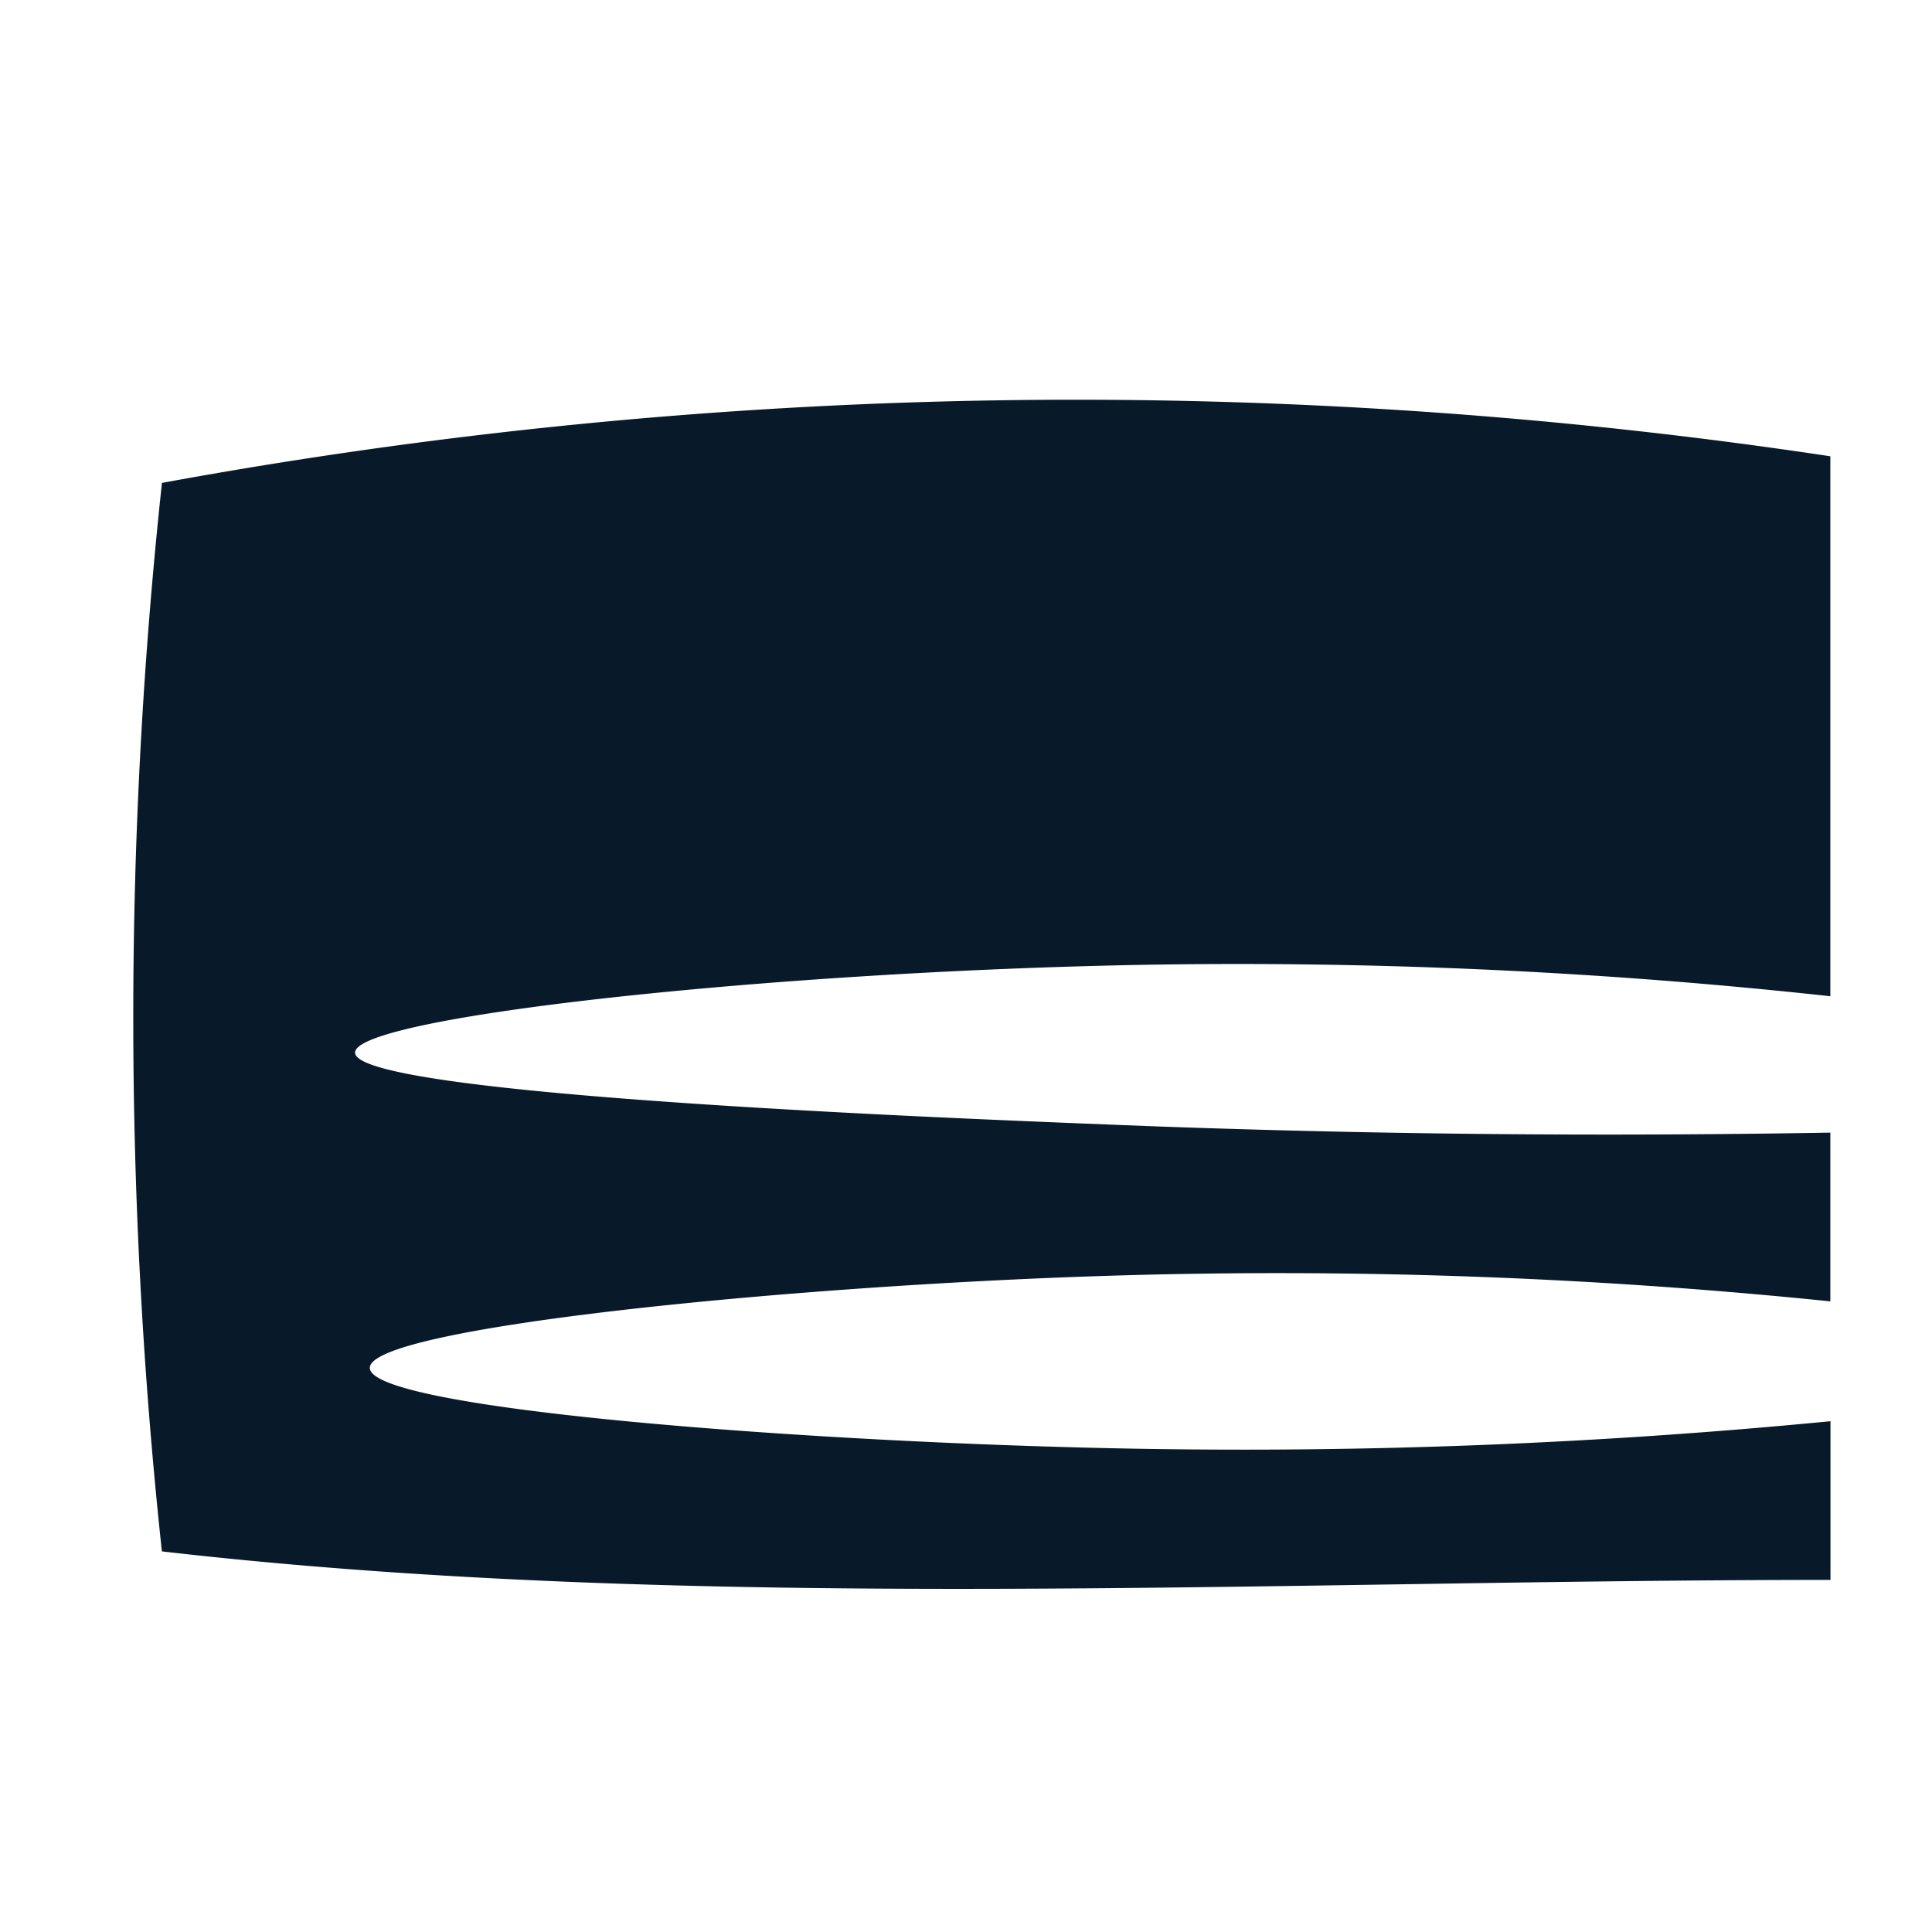 <?xml version="1.0" encoding="UTF-8"?>
<svg xmlns="http://www.w3.org/2000/svg" xmlns:xlink="http://www.w3.org/1999/xlink" width="29" height="29" viewBox="0 0 29 29">
  <defs>
    <clipPath id="clip-path">
      <rect id="Retângulo_1" data-name="Retângulo 1" width="29" height="29" transform="translate(1212 -56)" fill="#fff" opacity="0.63"></rect>
    </clipPath>
  </defs>
  <g id="favicon" transform="translate(-1212 56)" clip-path="url(#clip-path)">
    <path id="Caminho_1" data-name="Caminho 1" d="M.43,1.25A75.988,75.988,0,0,1,25.476.85V8.955a81.828,81.828,0,0,0-10.291-.472c-5.623.1-11.863.781-11.853,1.319.012.656,9.326,1,11.853,1.1,4.336.162,7.9.141,10.291.1v2.533a81.322,81.322,0,0,0-10.836-.384c-4.853.151-11.093.78-11.087,1.383.006.622,6.637,1.128,11.525,1.213a91.191,91.191,0,0,0,10.4-.413v2.382c-8.348,0-16.984.5-25.046-.428a74.978,74.978,0,0,1,0-16.03" transform="translate(1213.998 -50.001)" fill="#081a29"></path>
  </g>
</svg>
